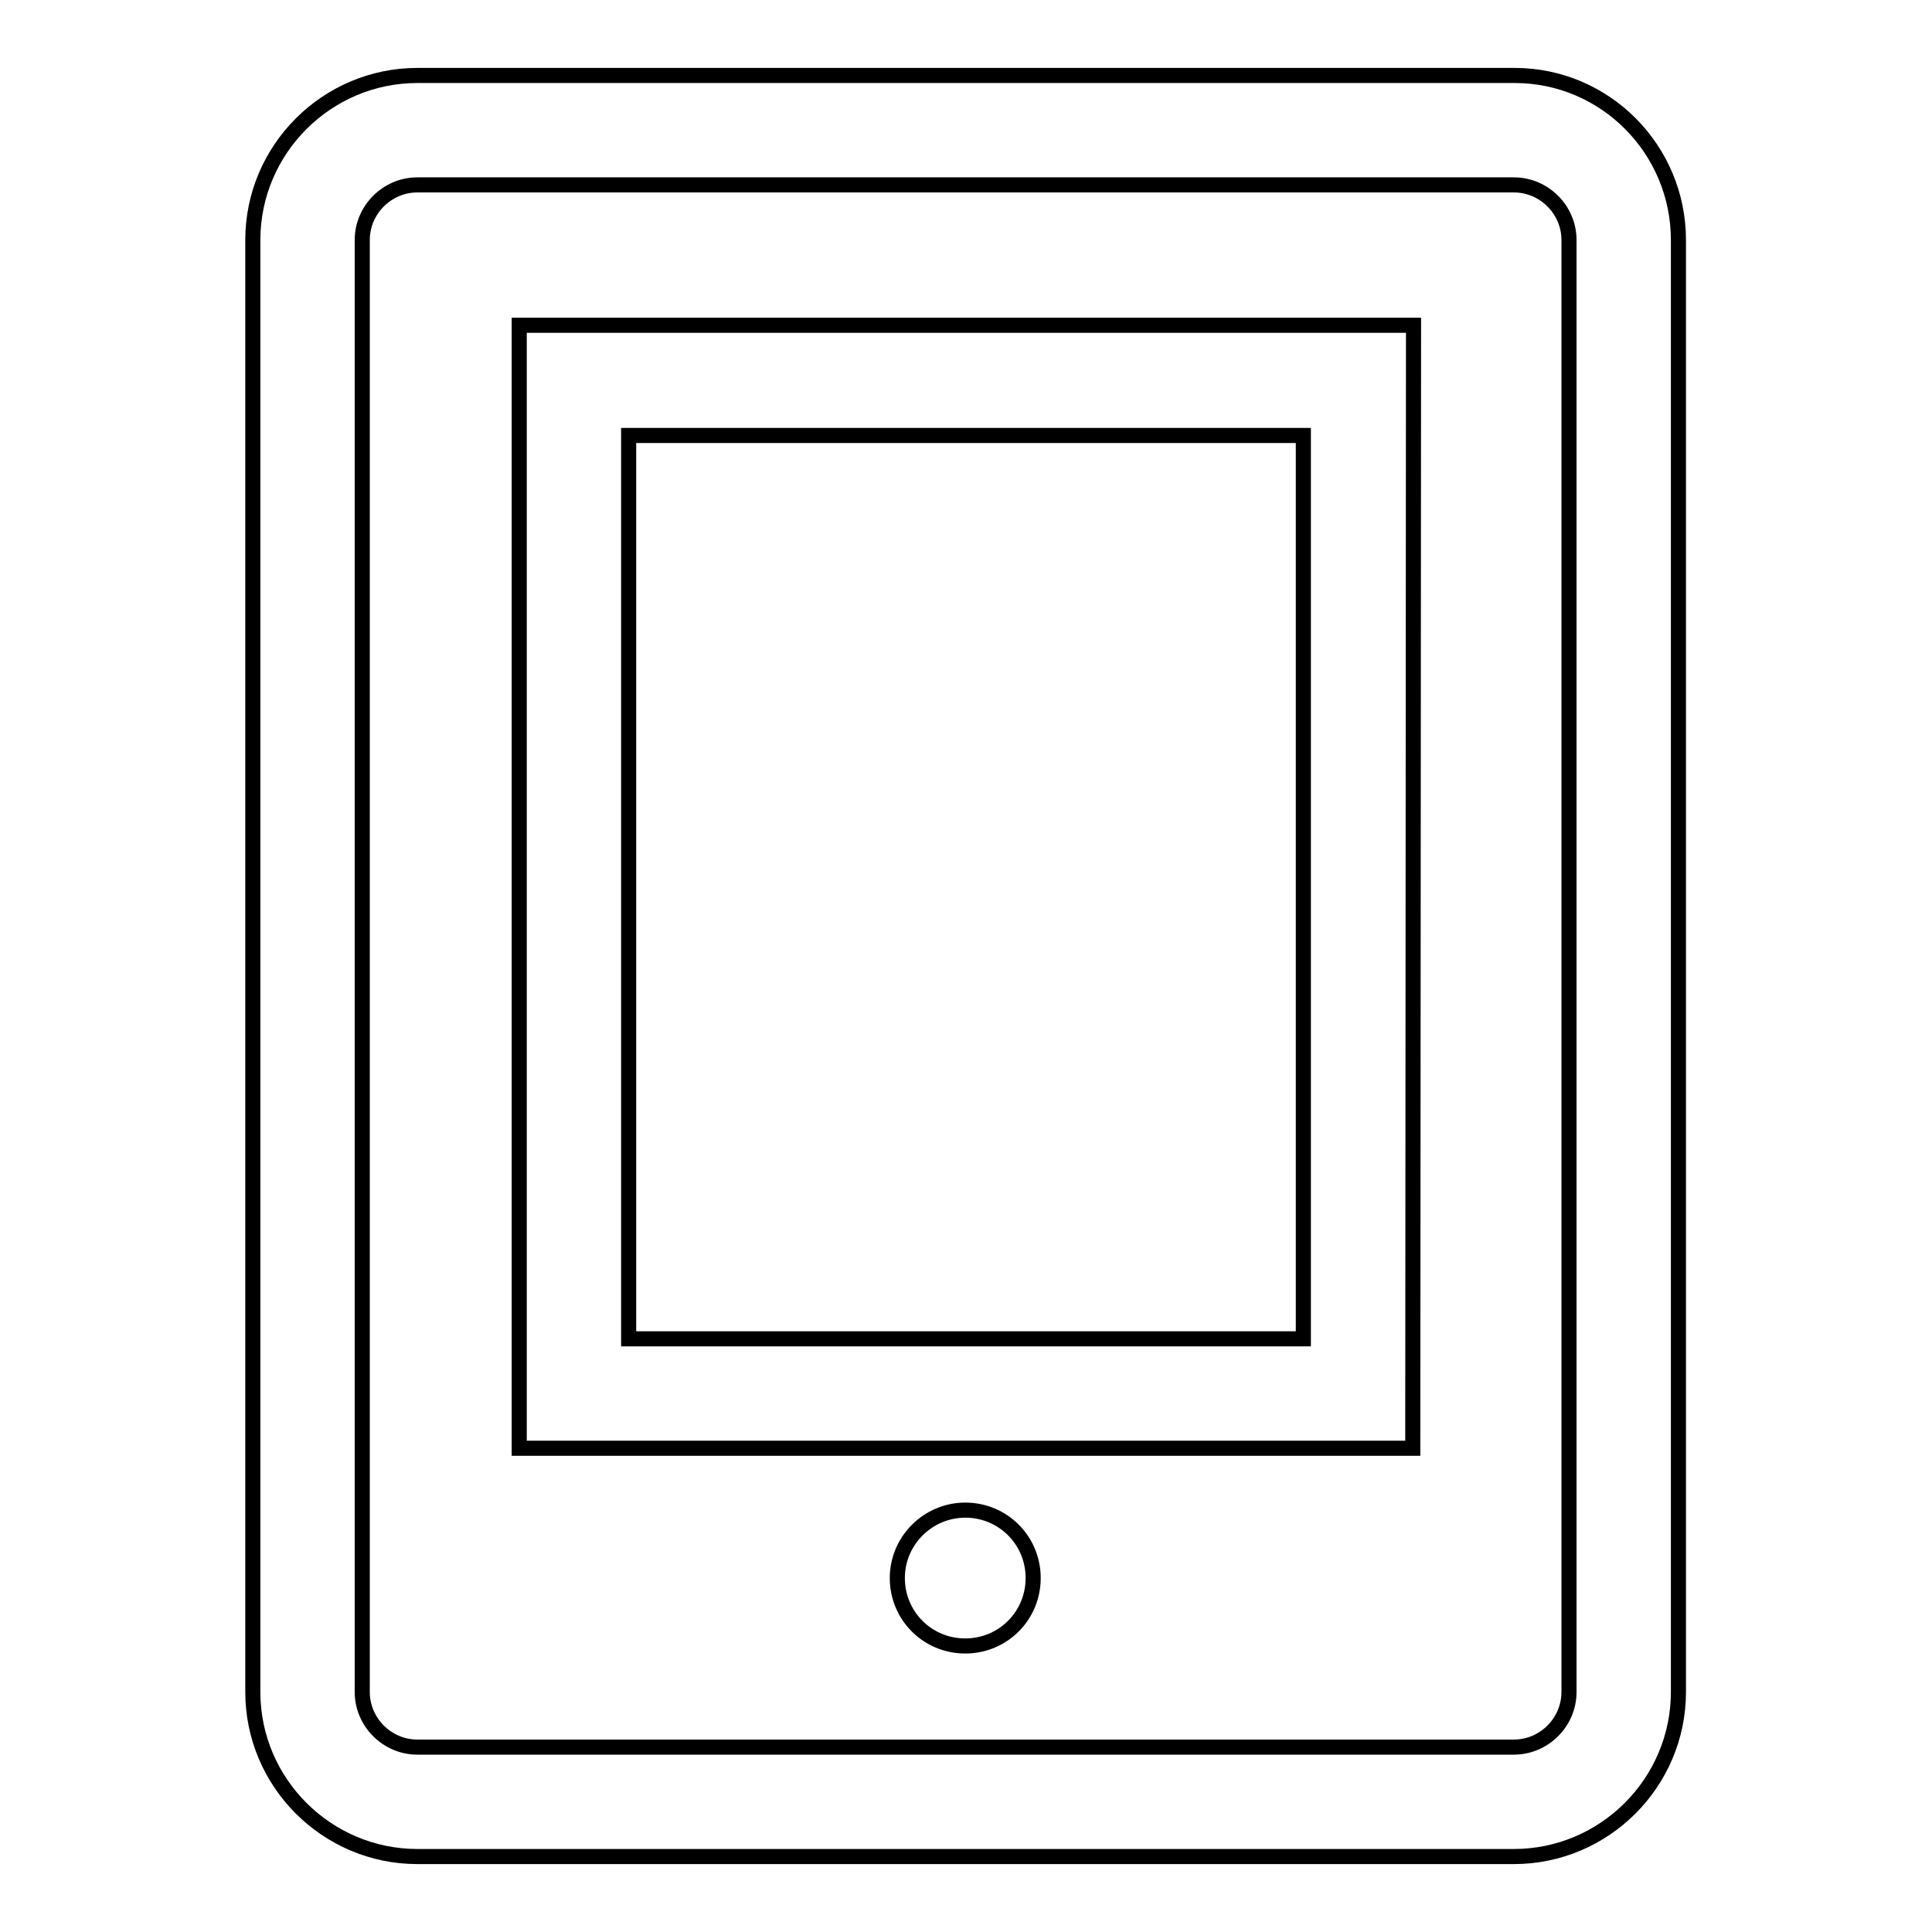 <?xml version="1.0" encoding="utf-8"?>
<!-- Svg Vector Icons : http://www.onlinewebfonts.com/icon -->
<!DOCTYPE svg PUBLIC "-//W3C//DTD SVG 1.1//EN" "http://www.w3.org/Graphics/SVG/1.1/DTD/svg11.dtd">
<svg version="1.1" xmlns="http://www.w3.org/2000/svg" xmlns:xlink="http://www.w3.org/1999/xlink" x="0px" y="0px" viewBox="0 0 256 256" enable-background="new 0 0 256 256" xml:space="preserve">
<g><g><path stroke-width="2" fill-opacity="0" stroke="#000000"  d="M200.7,10H55.3c-12,0-21.8,9.8-21.8,21.8v33.4v125.6v33.4c0,12,9.8,21.8,21.8,21.8h145.3c12,0,21.8-9.8,21.8-21.8v-33.4V65.2V31.8C222.4,19.8,212.7,10,200.7,10z M207.9,190.8v33.4c0,4-3.3,7.3-7.3,7.3H55.3c-4,0-7.3-3.3-7.3-7.3v-33.4V65.2V31.8c0-4,3.3-7.3,7.3-7.3h145.3c4,0,7.3,3.3,7.3,7.3v33.4V190.8L207.9,190.8z"/><path stroke-width="2" fill-opacity="0" stroke="#000000"  d="M187.2,191.9H68.8V43.1h118.5L187.2,191.9L187.2,191.9z M83.3,177.4h89.4V57.7H83.3V177.4z"/><path stroke-width="2" fill-opacity="0" stroke="#000000"  d="M118.9,209.1c0,5,4,9,9,9c5,0,9-4,9-9c0-5-4-9-9-9C123,200.1,118.9,204.1,118.9,209.1z"/></g></g>
</svg>